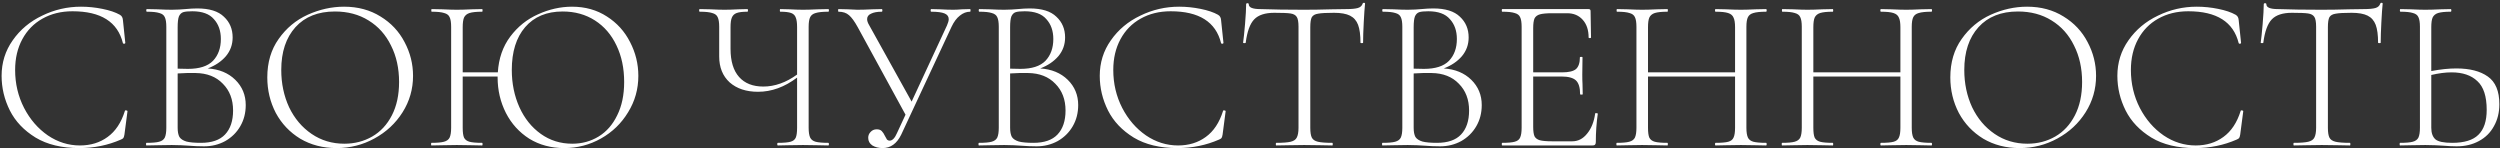 <?xml version="1.0" encoding="UTF-8"?> <svg xmlns="http://www.w3.org/2000/svg" width="825" height="49" viewBox="0 0 825 49" fill="none"><rect x="0" y="0" width="825" height="49" fill="#333333" stroke="none"/><path d="M26.736 2.208C29.088 2.208 31.44 2.448 33.792 2.928C36.192 3.408 38.112 4.056 39.552 4.872C39.936 5.112 40.176 5.352 40.272 5.592C40.416 5.784 40.512 6.12 40.56 6.6L41.352 14.16C41.352 14.304 41.232 14.4 40.992 14.448C40.752 14.448 40.608 14.376 40.56 14.232C38.832 7.224 33.288 3.72 23.928 3.72C20.184 3.72 16.872 4.536 13.992 6.168C11.16 7.752 8.952 10.008 7.368 12.936C5.784 15.864 4.992 19.248 4.992 23.088C4.992 27.6 5.976 31.776 7.944 35.616C9.912 39.408 12.528 42.432 15.792 44.688C19.056 46.896 22.584 48 26.376 48C29.928 48 32.976 47.064 35.52 45.192C38.112 43.32 40.008 40.464 41.208 36.624C41.208 36.48 41.304 36.408 41.496 36.408C41.64 36.408 41.76 36.432 41.856 36.48C42 36.528 42.072 36.6 42.072 36.696L41.064 44.4C40.968 44.976 40.848 45.36 40.704 45.552C40.608 45.696 40.344 45.864 39.912 46.056C35.64 47.928 31.056 48.864 26.16 48.864C20.4 48.864 15.6 47.712 11.76 45.408C7.92 43.056 5.088 40.08 3.264 36.48C1.44 32.832 0.528 29.016 0.528 25.032C0.528 20.664 1.752 16.752 4.2 13.296C6.648 9.792 9.888 7.08 13.92 5.16C17.952 3.192 22.224 2.208 26.736 2.208ZM68.564 22.584C72.308 22.824 75.332 24.072 77.636 26.328C79.94 28.584 81.092 31.368 81.092 34.68C81.092 37.272 80.492 39.6 79.292 41.664C78.092 43.728 76.436 45.36 74.324 46.56C72.212 47.712 69.884 48.288 67.34 48.288C65.708 48.288 63.98 48.216 62.156 48.072C61.484 48.024 60.692 47.976 59.78 47.928C58.868 47.88 57.836 47.856 56.684 47.856L51.932 47.928C51.068 47.976 49.868 48 48.332 48C48.236 48 48.188 47.856 48.188 47.568C48.188 47.28 48.236 47.136 48.332 47.136C50.252 47.136 51.644 47.016 52.508 46.776C53.42 46.536 54.044 46.08 54.38 45.408C54.716 44.688 54.884 43.608 54.884 42.168V8.832C54.884 7.392 54.716 6.336 54.38 5.664C54.092 4.992 53.492 4.536 52.58 4.296C51.716 4.008 50.348 3.864 48.476 3.864C48.332 3.864 48.26 3.72 48.26 3.432C48.26 3.144 48.332 3 48.476 3L51.932 3.072C53.852 3.168 55.436 3.216 56.684 3.216C57.548 3.216 58.364 3.192 59.132 3.144C59.9 3.096 60.572 3.048 61.148 3C62.636 2.856 63.956 2.784 65.108 2.784C69.092 2.784 72.02 3.696 73.892 5.52C75.812 7.296 76.772 9.576 76.772 12.36C76.772 14.712 76.028 16.776 74.54 18.552C73.052 20.28 71.06 21.624 68.564 22.584ZM63.452 3.72C62.108 3.72 61.124 3.816 60.5 4.008C59.876 4.2 59.396 4.656 59.06 5.376C58.772 6.096 58.628 7.296 58.628 8.976V22.656L62.012 22.728C65.804 22.728 68.564 21.84 70.292 20.064C72.02 18.24 72.884 15.84 72.884 12.864C72.884 10.176 72.116 7.992 70.58 6.312C69.092 4.584 66.716 3.72 63.452 3.72ZM66.332 47.136C69.884 47.136 72.524 46.224 74.252 44.4C76.028 42.528 76.916 39.888 76.916 36.48C76.916 32.832 75.788 29.88 73.532 27.624C71.324 25.32 68.324 24.144 64.532 24.096C62.756 24.048 60.788 24.096 58.628 24.24V42.168C58.628 43.464 58.82 44.472 59.204 45.192C59.636 45.864 60.404 46.368 61.508 46.704C62.612 46.992 64.22 47.136 66.332 47.136ZM111.032 48.864C106.568 48.864 102.584 47.832 99.08 45.768C95.624 43.656 92.936 40.824 91.016 37.272C89.144 33.672 88.208 29.76 88.208 25.536C88.208 20.592 89.456 16.368 91.952 12.864C94.448 9.312 97.64 6.648 101.528 4.872C105.464 3.096 109.472 2.208 113.552 2.208C118.112 2.208 122.12 3.288 125.576 5.448C129.032 7.56 131.672 10.368 133.496 13.872C135.368 17.376 136.304 21.096 136.304 25.032C136.304 29.4 135.152 33.408 132.848 37.056C130.544 40.704 127.448 43.584 123.56 45.696C119.72 47.808 115.544 48.864 111.032 48.864ZM113.624 47.424C117.032 47.424 120.104 46.632 122.84 45.048C125.576 43.464 127.736 41.136 129.32 38.064C130.904 34.992 131.696 31.32 131.696 27.048C131.696 22.536 130.808 18.528 129.032 15.024C127.304 11.472 124.832 8.712 121.616 6.744C118.448 4.776 114.752 3.792 110.528 3.792C104.96 3.792 100.616 5.52 97.496 8.976C94.376 12.432 92.816 17.136 92.816 23.088C92.816 27.552 93.68 31.656 95.408 35.4C97.184 39.096 99.656 42.024 102.824 44.184C105.992 46.344 109.592 47.424 113.624 47.424ZM188.765 2.208C193.133 2.208 196.973 3.288 200.285 5.448C203.597 7.56 206.141 10.368 207.917 13.872C209.741 17.376 210.653 21.096 210.653 25.032C210.653 29.4 209.525 33.408 207.269 37.056C205.061 40.704 202.085 43.584 198.341 45.696C194.597 47.808 190.541 48.864 186.173 48.864C181.853 48.864 178.013 47.832 174.653 45.768C171.341 43.656 168.773 40.824 166.949 37.272C165.125 33.672 164.213 29.76 164.213 25.536V25.248H152.693V42.168C152.693 43.656 152.837 44.736 153.125 45.408C153.461 46.08 154.061 46.536 154.925 46.776C155.789 47.016 157.181 47.136 159.101 47.136C159.197 47.136 159.245 47.28 159.245 47.568C159.245 47.856 159.197 48 159.101 48C157.661 48 156.509 47.976 155.645 47.928L150.749 47.856L145.997 47.928C145.133 47.976 143.933 48 142.397 48C142.301 48 142.253 47.856 142.253 47.568C142.253 47.28 142.301 47.136 142.397 47.136C144.269 47.136 145.637 47.016 146.501 46.776C147.413 46.536 148.037 46.08 148.373 45.408C148.709 44.688 148.877 43.608 148.877 42.168V8.832C148.877 7.392 148.709 6.336 148.373 5.664C148.085 4.992 147.485 4.536 146.573 4.296C145.709 4.008 144.341 3.864 142.469 3.864C142.373 3.864 142.325 3.72 142.325 3.432C142.325 3.144 142.373 3 142.469 3L145.997 3.072C148.013 3.168 149.597 3.216 150.749 3.216C152.045 3.216 153.701 3.168 155.717 3.072L159.101 3C159.197 3 159.245 3.144 159.245 3.432C159.245 3.72 159.197 3.864 159.101 3.864C157.229 3.864 155.837 4.008 154.925 4.296C154.061 4.584 153.461 5.088 153.125 5.808C152.837 6.48 152.693 7.536 152.693 8.976V23.88H164.285C164.573 19.272 165.941 15.336 168.389 12.072C170.837 8.808 173.885 6.36 177.533 4.728C181.229 3.048 184.973 2.208 188.765 2.208ZM188.837 47.424C192.053 47.424 194.957 46.632 197.549 45.048C200.141 43.464 202.181 41.136 203.669 38.064C205.205 34.992 205.973 31.32 205.973 27.048C205.973 22.536 205.133 18.528 203.453 15.024C201.773 11.472 199.397 8.712 196.325 6.744C193.253 4.776 189.701 3.792 185.669 3.792C180.389 3.792 176.261 5.52 173.285 8.976C170.357 12.384 168.893 17.088 168.893 23.088C168.893 27.552 169.733 31.656 171.413 35.4C173.093 39.096 175.445 42.024 178.469 44.184C181.493 46.344 184.949 47.424 188.837 47.424ZM273.334 47.136C273.478 47.136 273.55 47.28 273.55 47.568C273.55 47.856 273.478 48 273.334 48C271.894 48 270.742 47.976 269.878 47.928L264.982 47.856L260.086 47.928C259.27 47.976 258.142 48 256.702 48C256.558 48 256.486 47.856 256.486 47.568C256.486 47.28 256.558 47.136 256.702 47.136C258.622 47.136 260.014 47.016 260.878 46.776C261.742 46.536 262.318 46.08 262.606 45.408C262.894 44.736 263.038 43.656 263.038 42.168V25.608C258.91 28.728 254.614 30.288 250.15 30.288C246.262 30.288 243.142 29.256 240.79 27.192C238.486 25.08 237.334 22.224 237.334 18.624V8.832C237.334 7.392 237.166 6.336 236.83 5.664C236.542 4.992 235.942 4.536 235.03 4.296C234.166 4.008 232.798 3.864 230.926 3.864C230.782 3.864 230.71 3.72 230.71 3.432C230.71 3.144 230.782 3 230.926 3L234.382 3.072C236.302 3.168 237.886 3.216 239.134 3.216C240.334 3.216 241.846 3.168 243.67 3.072L246.622 3C246.766 3 246.838 3.144 246.838 3.432C246.838 3.72 246.766 3.864 246.622 3.864C245.038 3.864 243.862 4.008 243.094 4.296C242.326 4.584 241.798 5.088 241.51 5.808C241.222 6.48 241.078 7.536 241.078 8.976V16.104C241.078 20.184 242.014 23.28 243.886 25.392C245.758 27.504 248.422 28.56 251.878 28.56C255.67 28.56 259.39 27.24 263.038 24.6V8.976C263.038 7.536 262.894 6.48 262.606 5.808C262.366 5.088 261.862 4.584 261.094 4.296C260.326 4.008 259.126 3.864 257.494 3.864C257.398 3.864 257.35 3.72 257.35 3.432C257.35 3.144 257.398 3 257.494 3L260.518 3.072C262.342 3.168 263.83 3.216 264.982 3.216C266.23 3.216 267.862 3.168 269.878 3.072L273.334 3C273.478 3 273.55 3.144 273.55 3.432C273.55 3.72 273.478 3.864 273.334 3.864C271.462 3.864 270.07 4.008 269.158 4.296C268.294 4.536 267.694 4.992 267.358 5.664C267.022 6.336 266.854 7.392 266.854 8.832V42.168C266.854 43.608 267.022 44.688 267.358 45.408C267.694 46.08 268.294 46.536 269.158 46.776C270.07 47.016 271.462 47.136 273.334 47.136ZM320.134 3C320.23 3 320.278 3.144 320.278 3.432C320.278 3.72 320.23 3.864 320.134 3.864C318.934 3.864 317.806 4.296 316.75 5.16C315.694 5.976 314.782 7.2 314.014 8.832L297.382 44.472C295.942 47.4 293.902 48.864 291.262 48.864C289.966 48.864 288.838 48.576 287.878 48C286.966 47.376 286.51 46.536 286.51 45.48C286.51 44.712 286.774 44.064 287.302 43.536C287.83 42.96 288.502 42.672 289.318 42.672C290.038 42.672 290.59 42.864 290.974 43.248C291.358 43.632 291.718 44.184 292.054 44.904C292.294 45.384 292.51 45.768 292.702 46.056C292.942 46.296 293.23 46.416 293.566 46.416C294.478 46.416 295.294 45.576 296.014 43.896L298.822 37.848L283.054 8.976C281.998 7.056 281.038 5.736 280.174 5.016C279.31 4.248 278.158 3.864 276.718 3.864C276.622 3.864 276.574 3.72 276.574 3.432C276.574 3.144 276.622 3 276.718 3L279.814 3.072C281.254 3.168 282.286 3.216 282.91 3.216C284.302 3.216 285.958 3.168 287.878 3.072L290.974 3C291.118 3 291.19 3.144 291.19 3.432C291.19 3.72 291.118 3.864 290.974 3.864C289.486 3.864 288.31 4.08 287.446 4.512C286.582 4.896 286.15 5.496 286.15 6.312C286.15 6.888 286.366 7.536 286.798 8.256L300.838 33.528L312.502 8.4C312.886 7.536 313.078 6.84 313.078 6.312C313.078 5.448 312.622 4.824 311.71 4.44C310.798 4.056 309.334 3.864 307.318 3.864C307.174 3.864 307.102 3.72 307.102 3.432C307.102 3.144 307.174 3 307.318 3L310.198 3.072C311.83 3.168 313.294 3.216 314.59 3.216C315.358 3.216 316.318 3.168 317.47 3.072L320.134 3ZM343.275 22.584C347.019 22.824 350.043 24.072 352.347 26.328C354.651 28.584 355.803 31.368 355.803 34.68C355.803 37.272 355.203 39.6 354.003 41.664C352.803 43.728 351.147 45.36 349.035 46.56C346.923 47.712 344.595 48.288 342.051 48.288C340.419 48.288 338.691 48.216 336.867 48.072C336.195 48.024 335.403 47.976 334.491 47.928C333.579 47.88 332.547 47.856 331.395 47.856L326.643 47.928C325.779 47.976 324.579 48 323.043 48C322.947 48 322.899 47.856 322.899 47.568C322.899 47.28 322.947 47.136 323.043 47.136C324.963 47.136 326.355 47.016 327.219 46.776C328.131 46.536 328.755 46.08 329.091 45.408C329.427 44.688 329.595 43.608 329.595 42.168V8.832C329.595 7.392 329.427 6.336 329.091 5.664C328.803 4.992 328.203 4.536 327.291 4.296C326.427 4.008 325.059 3.864 323.187 3.864C323.043 3.864 322.971 3.72 322.971 3.432C322.971 3.144 323.043 3 323.187 3L326.643 3.072C328.563 3.168 330.147 3.216 331.395 3.216C332.259 3.216 333.075 3.192 333.843 3.144C334.611 3.096 335.283 3.048 335.859 3C337.347 2.856 338.667 2.784 339.819 2.784C343.803 2.784 346.731 3.696 348.603 5.52C350.523 7.296 351.483 9.576 351.483 12.36C351.483 14.712 350.739 16.776 349.251 18.552C347.763 20.28 345.771 21.624 343.275 22.584ZM338.163 3.72C336.819 3.72 335.835 3.816 335.211 4.008C334.587 4.2 334.107 4.656 333.771 5.376C333.483 6.096 333.339 7.296 333.339 8.976V22.656L336.723 22.728C340.515 22.728 343.275 21.84 345.003 20.064C346.731 18.24 347.595 15.84 347.595 12.864C347.595 10.176 346.827 7.992 345.291 6.312C343.803 4.584 341.427 3.72 338.163 3.72ZM341.043 47.136C344.595 47.136 347.235 46.224 348.963 44.4C350.739 42.528 351.627 39.888 351.627 36.48C351.627 32.832 350.499 29.88 348.243 27.624C346.035 25.32 343.035 24.144 339.243 24.096C337.467 24.048 335.499 24.096 333.339 24.24V42.168C333.339 43.464 333.531 44.472 333.915 45.192C334.347 45.864 335.115 46.368 336.219 46.704C337.323 46.992 338.931 47.136 341.043 47.136ZM389.127 2.208C391.479 2.208 393.831 2.448 396.183 2.928C398.583 3.408 400.503 4.056 401.943 4.872C402.327 5.112 402.567 5.352 402.663 5.592C402.807 5.784 402.903 6.12 402.951 6.6L403.743 14.16C403.743 14.304 403.623 14.4 403.383 14.448C403.143 14.448 402.999 14.376 402.951 14.232C401.223 7.224 395.679 3.72 386.319 3.72C382.575 3.72 379.263 4.536 376.383 6.168C373.551 7.752 371.343 10.008 369.759 12.936C368.175 15.864 367.383 19.248 367.383 23.088C367.383 27.6 368.367 31.776 370.335 35.616C372.303 39.408 374.919 42.432 378.183 44.688C381.447 46.896 384.975 48 388.767 48C392.319 48 395.367 47.064 397.911 45.192C400.503 43.32 402.399 40.464 403.599 36.624C403.599 36.48 403.695 36.408 403.887 36.408C404.031 36.408 404.151 36.432 404.247 36.48C404.391 36.528 404.463 36.6 404.463 36.696L403.455 44.4C403.359 44.976 403.239 45.36 403.095 45.552C402.999 45.696 402.735 45.864 402.303 46.056C398.031 47.928 393.447 48.864 388.551 48.864C382.791 48.864 377.991 47.712 374.151 45.408C370.311 43.056 367.479 40.08 365.655 36.48C363.831 32.832 362.919 29.016 362.919 25.032C362.919 20.664 364.143 16.752 366.591 13.296C369.039 9.792 372.279 7.08 376.311 5.16C380.343 3.192 384.615 2.208 389.127 2.208ZM420.515 4.224C417.491 4.224 415.283 4.944 413.891 6.384C412.499 7.824 411.563 10.392 411.083 14.088C411.083 14.184 410.939 14.232 410.651 14.232C410.363 14.232 410.219 14.184 410.219 14.088C410.411 12.792 410.627 10.728 410.867 7.896C411.107 5.016 411.227 2.856 411.227 1.416C411.227 1.176 411.371 1.056 411.659 1.056C411.947 1.056 412.091 1.176 412.091 1.416C412.091 2.472 413.363 3 415.907 3C420.035 3.144 424.859 3.216 430.379 3.216C433.211 3.216 436.211 3.168 439.379 3.072L444.275 3C446.003 3 447.275 2.88 448.091 2.64C448.907 2.4 449.435 1.92 449.675 1.2C449.723 1.008 449.867 0.912 450.107 0.912C450.347 0.912 450.467 1.008 450.467 1.2C450.323 2.544 450.179 4.608 450.035 7.392C449.891 10.128 449.819 12.36 449.819 14.088C449.819 14.184 449.675 14.232 449.387 14.232C449.099 14.232 448.955 14.184 448.955 14.088C448.955 11.544 448.691 9.576 448.163 8.184C447.635 6.792 446.747 5.784 445.499 5.16C444.251 4.536 442.499 4.224 440.243 4.224C437.747 4.224 435.995 4.32 434.987 4.512C433.979 4.656 433.283 5.04 432.899 5.664C432.563 6.288 432.395 7.392 432.395 8.976V42.168C432.395 43.656 432.563 44.736 432.899 45.408C433.235 46.08 433.907 46.536 434.915 46.776C435.923 47.016 437.507 47.136 439.667 47.136C439.763 47.136 439.811 47.28 439.811 47.568C439.811 47.856 439.763 48 439.667 48C438.083 48 436.835 47.976 435.923 47.928L430.379 47.856L425.123 47.928C424.163 47.976 422.843 48 421.163 48C421.067 48 421.019 47.856 421.019 47.568C421.019 47.28 421.067 47.136 421.163 47.136C423.323 47.136 424.907 47.016 425.915 46.776C426.923 46.536 427.595 46.08 427.931 45.408C428.315 44.688 428.507 43.608 428.507 42.168V8.832C428.507 7.248 428.315 6.168 427.931 5.592C427.547 4.968 426.851 4.584 425.843 4.44C424.883 4.296 423.107 4.224 420.515 4.224ZM476.447 22.584C480.191 22.824 483.215 24.072 485.519 26.328C487.823 28.584 488.975 31.368 488.975 34.68C488.975 37.272 488.375 39.6 487.175 41.664C485.975 43.728 484.319 45.36 482.207 46.56C480.095 47.712 477.767 48.288 475.223 48.288C473.591 48.288 471.863 48.216 470.039 48.072C469.367 48.024 468.575 47.976 467.663 47.928C466.751 47.88 465.719 47.856 464.567 47.856L459.815 47.928C458.951 47.976 457.751 48 456.215 48C456.119 48 456.071 47.856 456.071 47.568C456.071 47.28 456.119 47.136 456.215 47.136C458.135 47.136 459.527 47.016 460.391 46.776C461.303 46.536 461.927 46.08 462.263 45.408C462.599 44.688 462.767 43.608 462.767 42.168V8.832C462.767 7.392 462.599 6.336 462.263 5.664C461.975 4.992 461.375 4.536 460.463 4.296C459.599 4.008 458.231 3.864 456.359 3.864C456.215 3.864 456.143 3.72 456.143 3.432C456.143 3.144 456.215 3 456.359 3L459.815 3.072C461.735 3.168 463.319 3.216 464.567 3.216C465.431 3.216 466.247 3.192 467.015 3.144C467.783 3.096 468.455 3.048 469.031 3C470.519 2.856 471.839 2.784 472.991 2.784C476.975 2.784 479.903 3.696 481.775 5.52C483.695 7.296 484.655 9.576 484.655 12.36C484.655 14.712 483.911 16.776 482.423 18.552C480.935 20.28 478.943 21.624 476.447 22.584ZM471.335 3.72C469.991 3.72 469.007 3.816 468.383 4.008C467.759 4.2 467.279 4.656 466.943 5.376C466.655 6.096 466.511 7.296 466.511 8.976V22.656L469.895 22.728C473.687 22.728 476.447 21.84 478.175 20.064C479.903 18.24 480.767 15.84 480.767 12.864C480.767 10.176 479.999 7.992 478.463 6.312C476.975 4.584 474.599 3.72 471.335 3.72ZM474.215 47.136C477.767 47.136 480.407 46.224 482.135 44.4C483.911 42.528 484.799 39.888 484.799 36.48C484.799 32.832 483.671 29.88 481.415 27.624C479.207 25.32 476.207 24.144 472.415 24.096C470.639 24.048 468.671 24.096 466.511 24.24V42.168C466.511 43.464 466.703 44.472 467.087 45.192C467.519 45.864 468.287 46.368 469.391 46.704C470.495 46.992 472.103 47.136 474.215 47.136ZM526.403 37.488C526.403 37.344 526.547 37.296 526.835 37.344C527.123 37.344 527.267 37.416 527.267 37.56C526.835 40.584 526.619 43.704 526.619 46.92C526.619 47.304 526.523 47.592 526.331 47.784C526.187 47.928 525.899 48 525.467 48H495.731C495.635 48 495.587 47.856 495.587 47.568C495.587 47.28 495.635 47.136 495.731 47.136C497.603 47.136 498.971 47.016 499.835 46.776C500.747 46.536 501.347 46.08 501.635 45.408C501.971 44.688 502.139 43.608 502.139 42.168V8.832C502.139 7.392 501.971 6.336 501.635 5.664C501.347 4.992 500.747 4.536 499.835 4.296C498.971 4.008 497.603 3.864 495.731 3.864C495.635 3.864 495.587 3.72 495.587 3.432C495.587 3.144 495.635 3 495.731 3H524.243C524.675 3 524.891 3.216 524.891 3.648L525.035 12.36C525.035 12.504 524.891 12.576 524.603 12.576C524.363 12.576 524.243 12.504 524.243 12.36C524.243 9.912 523.595 7.968 522.299 6.528C521.003 5.088 519.299 4.368 517.187 4.368H512.219C510.395 4.368 509.051 4.488 508.187 4.728C507.323 4.968 506.723 5.424 506.387 6.096C506.099 6.768 505.955 7.824 505.955 9.264V23.88H515.459C517.667 23.88 519.203 23.52 520.067 22.8C520.931 22.032 521.363 20.736 521.363 18.912C521.363 18.816 521.507 18.768 521.795 18.768C522.083 18.768 522.227 18.816 522.227 18.912L522.155 24.6C522.155 25.992 522.179 27.024 522.227 27.696L522.299 31.08C522.299 31.176 522.155 31.224 521.867 31.224C521.579 31.224 521.435 31.176 521.435 31.08C521.435 28.92 520.979 27.408 520.067 26.544C519.155 25.68 517.547 25.248 515.243 25.248H505.955V41.88C505.955 43.272 506.099 44.304 506.387 44.976C506.723 45.6 507.299 46.032 508.115 46.272C508.979 46.512 510.347 46.632 512.219 46.632H518.843C520.763 46.632 522.395 45.792 523.739 44.112C525.131 42.432 526.019 40.224 526.403 37.488ZM582.793 47.136C582.937 47.136 583.009 47.28 583.009 47.568C583.009 47.856 582.937 48 582.793 48C581.305 48 580.153 47.976 579.337 47.928L574.513 47.856L569.545 47.928C568.729 47.976 567.601 48 566.161 48C566.017 48 565.945 47.856 565.945 47.568C565.945 47.28 566.017 47.136 566.161 47.136C568.081 47.136 569.473 47.016 570.337 46.776C571.201 46.536 571.777 46.08 572.065 45.408C572.401 44.736 572.569 43.656 572.569 42.168V25.248H543.841V42.168C543.841 43.656 543.985 44.736 544.273 45.408C544.609 46.08 545.209 46.536 546.073 46.776C546.937 47.016 548.329 47.136 550.249 47.136C550.345 47.136 550.393 47.28 550.393 47.568C550.393 47.856 550.345 48 550.249 48C548.809 48 547.657 47.976 546.793 47.928L541.897 47.856L537.145 47.928C536.281 47.976 535.081 48 533.545 48C533.449 48 533.401 47.856 533.401 47.568C533.401 47.28 533.449 47.136 533.545 47.136C535.417 47.136 536.785 47.016 537.649 46.776C538.561 46.536 539.185 46.08 539.521 45.408C539.857 44.688 540.025 43.608 540.025 42.168V8.832C540.025 7.392 539.857 6.336 539.521 5.664C539.233 4.992 538.633 4.536 537.721 4.296C536.857 4.008 535.489 3.864 533.617 3.864C533.521 3.864 533.473 3.72 533.473 3.432C533.473 3.144 533.521 3 533.617 3L537.145 3.072C539.161 3.168 540.745 3.216 541.897 3.216C543.193 3.216 544.849 3.168 546.865 3.072L550.249 3C550.345 3 550.393 3.144 550.393 3.432C550.393 3.72 550.345 3.864 550.249 3.864C548.377 3.864 546.985 4.008 546.073 4.296C545.209 4.584 544.609 5.088 544.273 5.808C543.985 6.48 543.841 7.536 543.841 8.976V23.88H572.569V8.976C572.569 7.536 572.401 6.48 572.065 5.808C571.777 5.088 571.177 4.584 570.265 4.296C569.401 4.008 568.033 3.864 566.161 3.864C566.017 3.864 565.945 3.72 565.945 3.432C565.945 3.144 566.017 3 566.161 3L569.545 3.072C571.561 3.168 573.217 3.216 574.513 3.216C575.713 3.216 577.321 3.168 579.337 3.072L582.793 3C582.937 3 583.009 3.144 583.009 3.432C583.009 3.72 582.937 3.864 582.793 3.864C580.921 3.864 579.529 4.008 578.617 4.296C577.753 4.536 577.153 4.992 576.817 5.664C576.481 6.336 576.313 7.392 576.313 8.832V42.168C576.313 43.608 576.481 44.688 576.817 45.408C577.153 46.08 577.753 46.536 578.617 46.776C579.529 47.016 580.921 47.136 582.793 47.136ZM637.356 47.136C637.5 47.136 637.572 47.28 637.572 47.568C637.572 47.856 637.5 48 637.356 48C635.868 48 634.716 47.976 633.9 47.928L629.076 47.856L624.108 47.928C623.292 47.976 622.164 48 620.724 48C620.58 48 620.508 47.856 620.508 47.568C620.508 47.28 620.58 47.136 620.724 47.136C622.644 47.136 624.036 47.016 624.9 46.776C625.764 46.536 626.34 46.08 626.628 45.408C626.964 44.736 627.132 43.656 627.132 42.168V25.248H598.404V42.168C598.404 43.656 598.548 44.736 598.836 45.408C599.172 46.08 599.772 46.536 600.636 46.776C601.5 47.016 602.892 47.136 604.812 47.136C604.908 47.136 604.956 47.28 604.956 47.568C604.956 47.856 604.908 48 604.812 48C603.372 48 602.22 47.976 601.356 47.928L596.46 47.856L591.708 47.928C590.844 47.976 589.644 48 588.108 48C588.012 48 587.964 47.856 587.964 47.568C587.964 47.28 588.012 47.136 588.108 47.136C589.98 47.136 591.348 47.016 592.212 46.776C593.124 46.536 593.748 46.08 594.084 45.408C594.42 44.688 594.588 43.608 594.588 42.168V8.832C594.588 7.392 594.42 6.336 594.084 5.664C593.796 4.992 593.196 4.536 592.284 4.296C591.42 4.008 590.052 3.864 588.18 3.864C588.084 3.864 588.036 3.72 588.036 3.432C588.036 3.144 588.084 3 588.18 3L591.708 3.072C593.724 3.168 595.308 3.216 596.46 3.216C597.756 3.216 599.412 3.168 601.428 3.072L604.812 3C604.908 3 604.956 3.144 604.956 3.432C604.956 3.72 604.908 3.864 604.812 3.864C602.94 3.864 601.548 4.008 600.636 4.296C599.772 4.584 599.172 5.088 598.836 5.808C598.548 6.48 598.404 7.536 598.404 8.976V23.88H627.132V8.976C627.132 7.536 626.964 6.48 626.628 5.808C626.34 5.088 625.74 4.584 624.828 4.296C623.964 4.008 622.596 3.864 620.724 3.864C620.58 3.864 620.508 3.72 620.508 3.432C620.508 3.144 620.58 3 620.724 3L624.108 3.072C626.124 3.168 627.78 3.216 629.076 3.216C630.276 3.216 631.884 3.168 633.9 3.072L637.356 3C637.5 3 637.572 3.144 637.572 3.432C637.572 3.72 637.5 3.864 637.356 3.864C635.484 3.864 634.092 4.008 633.18 4.296C632.316 4.536 631.716 4.992 631.38 5.664C631.044 6.336 630.876 7.392 630.876 8.832V42.168C630.876 43.608 631.044 44.688 631.38 45.408C631.716 46.08 632.316 46.536 633.18 46.776C634.092 47.016 635.484 47.136 637.356 47.136ZM666.43 48.864C661.966 48.864 657.982 47.832 654.478 45.768C651.022 43.656 648.334 40.824 646.414 37.272C644.542 33.672 643.606 29.76 643.606 25.536C643.606 20.592 644.854 16.368 647.35 12.864C649.846 9.312 653.038 6.648 656.926 4.872C660.862 3.096 664.87 2.208 668.95 2.208C673.51 2.208 677.518 3.288 680.974 5.448C684.43 7.56 687.07 10.368 688.894 13.872C690.766 17.376 691.702 21.096 691.702 25.032C691.702 29.4 690.55 33.408 688.246 37.056C685.942 40.704 682.846 43.584 678.958 45.696C675.118 47.808 670.942 48.864 666.43 48.864ZM669.022 47.424C672.43 47.424 675.502 46.632 678.238 45.048C680.974 43.464 683.134 41.136 684.718 38.064C686.302 34.992 687.094 31.32 687.094 27.048C687.094 22.536 686.206 18.528 684.43 15.024C682.702 11.472 680.23 8.712 677.014 6.744C673.846 4.776 670.15 3.792 665.926 3.792C660.358 3.792 656.014 5.52 652.894 8.976C649.774 12.432 648.214 17.136 648.214 23.088C648.214 27.552 649.078 31.656 650.806 35.4C652.582 39.096 655.054 42.024 658.222 44.184C661.39 46.344 664.99 47.424 669.022 47.424ZM724.939 2.208C727.291 2.208 729.643 2.448 731.995 2.928C734.395 3.408 736.315 4.056 737.755 4.872C738.139 5.112 738.379 5.352 738.475 5.592C738.619 5.784 738.715 6.12 738.763 6.6L739.555 14.16C739.555 14.304 739.435 14.4 739.195 14.448C738.955 14.448 738.811 14.376 738.763 14.232C737.035 7.224 731.491 3.72 722.131 3.72C718.387 3.72 715.075 4.536 712.195 6.168C709.363 7.752 707.155 10.008 705.571 12.936C703.987 15.864 703.195 19.248 703.195 23.088C703.195 27.6 704.179 31.776 706.147 35.616C708.115 39.408 710.731 42.432 713.995 44.688C717.259 46.896 720.787 48 724.579 48C728.131 48 731.179 47.064 733.723 45.192C736.315 43.32 738.211 40.464 739.411 36.624C739.411 36.48 739.507 36.408 739.699 36.408C739.843 36.408 739.963 36.432 740.059 36.48C740.203 36.528 740.275 36.6 740.275 36.696L739.267 44.4C739.171 44.976 739.051 45.36 738.907 45.552C738.811 45.696 738.547 45.864 738.115 46.056C733.843 47.928 729.259 48.864 724.363 48.864C718.603 48.864 713.803 47.712 709.963 45.408C706.123 43.056 703.291 40.08 701.467 36.48C699.643 32.832 698.731 29.016 698.731 25.032C698.731 20.664 699.955 16.752 702.403 13.296C704.851 9.792 708.091 7.08 712.123 5.16C716.155 3.192 720.427 2.208 724.939 2.208ZM756.327 4.224C753.303 4.224 751.095 4.944 749.703 6.384C748.311 7.824 747.375 10.392 746.895 14.088C746.895 14.184 746.751 14.232 746.463 14.232C746.175 14.232 746.031 14.184 746.031 14.088C746.223 12.792 746.439 10.728 746.679 7.896C746.919 5.016 747.039 2.856 747.039 1.416C747.039 1.176 747.183 1.056 747.471 1.056C747.759 1.056 747.903 1.176 747.903 1.416C747.903 2.472 749.175 3 751.719 3C755.847 3.144 760.671 3.216 766.191 3.216C769.023 3.216 772.023 3.168 775.191 3.072L780.087 3C781.815 3 783.087 2.88 783.903 2.64C784.719 2.4 785.247 1.92 785.487 1.2C785.535 1.008 785.679 0.912 785.919 0.912C786.159 0.912 786.279 1.008 786.279 1.2C786.135 2.544 785.991 4.608 785.847 7.392C785.703 10.128 785.631 12.36 785.631 14.088C785.631 14.184 785.487 14.232 785.199 14.232C784.911 14.232 784.767 14.184 784.767 14.088C784.767 11.544 784.503 9.576 783.975 8.184C783.447 6.792 782.559 5.784 781.311 5.16C780.063 4.536 778.311 4.224 776.055 4.224C773.559 4.224 771.807 4.32 770.799 4.512C769.791 4.656 769.095 5.04 768.711 5.664C768.375 6.288 768.207 7.392 768.207 8.976V42.168C768.207 43.656 768.375 44.736 768.711 45.408C769.047 46.08 769.719 46.536 770.727 46.776C771.735 47.016 773.319 47.136 775.479 47.136C775.575 47.136 775.623 47.28 775.623 47.568C775.623 47.856 775.575 48 775.479 48C773.895 48 772.647 47.976 771.735 47.928L766.191 47.856L760.935 47.928C759.975 47.976 758.655 48 756.975 48C756.879 48 756.831 47.856 756.831 47.568C756.831 47.28 756.879 47.136 756.975 47.136C759.135 47.136 760.719 47.016 761.727 46.776C762.735 46.536 763.407 46.08 763.743 45.408C764.127 44.688 764.319 43.608 764.319 42.168V8.832C764.319 7.248 764.127 6.168 763.743 5.592C763.359 4.968 762.663 4.584 761.655 4.44C760.695 4.296 758.919 4.224 756.327 4.224ZM810.603 22.584C815.019 22.584 818.475 23.472 820.971 25.248C823.515 27.024 824.787 30.072 824.787 34.392C824.787 37.128 824.187 39.552 822.987 41.664C821.835 43.776 820.179 45.408 818.019 46.56C815.907 47.712 813.459 48.288 810.675 48.288C809.427 48.288 807.939 48.216 806.211 48.072C805.491 48.024 804.627 47.976 803.619 47.928C802.659 47.88 801.579 47.856 800.379 47.856L795.627 47.928C794.763 47.976 793.563 48 792.027 48C791.931 48 791.883 47.856 791.883 47.568C791.883 47.28 791.931 47.136 792.027 47.136C793.947 47.136 795.339 47.016 796.203 46.776C797.115 46.536 797.739 46.08 798.075 45.408C798.411 44.688 798.579 43.608 798.579 42.168V8.832C798.579 7.392 798.411 6.336 798.075 5.664C797.787 4.992 797.187 4.536 796.275 4.296C795.411 4.008 794.043 3.864 792.171 3.864C792.027 3.864 791.955 3.72 791.955 3.432C791.955 3.144 792.027 3 792.171 3L795.555 3.072C797.571 3.168 799.155 3.216 800.307 3.216C801.699 3.216 803.403 3.168 805.419 3.072L808.731 3C808.875 3 808.947 3.144 808.947 3.432C808.947 3.72 808.875 3.864 808.731 3.864C806.859 3.864 805.467 4.008 804.555 4.296C803.691 4.584 803.091 5.088 802.755 5.808C802.467 6.48 802.323 7.536 802.323 8.976V23.448C805.347 22.872 808.107 22.584 810.603 22.584ZM809.235 47.136C813.219 47.136 816.099 46.248 817.875 44.472C819.699 42.696 820.611 39.96 820.611 36.264C820.611 31.8 819.579 28.632 817.515 26.76C815.499 24.84 812.667 23.88 809.019 23.88C807.003 23.88 804.771 24.168 802.323 24.744V42.168C802.323 43.896 802.779 45.168 803.691 45.984C804.603 46.752 806.451 47.136 809.235 47.136Z" fill="white"></path></svg> 